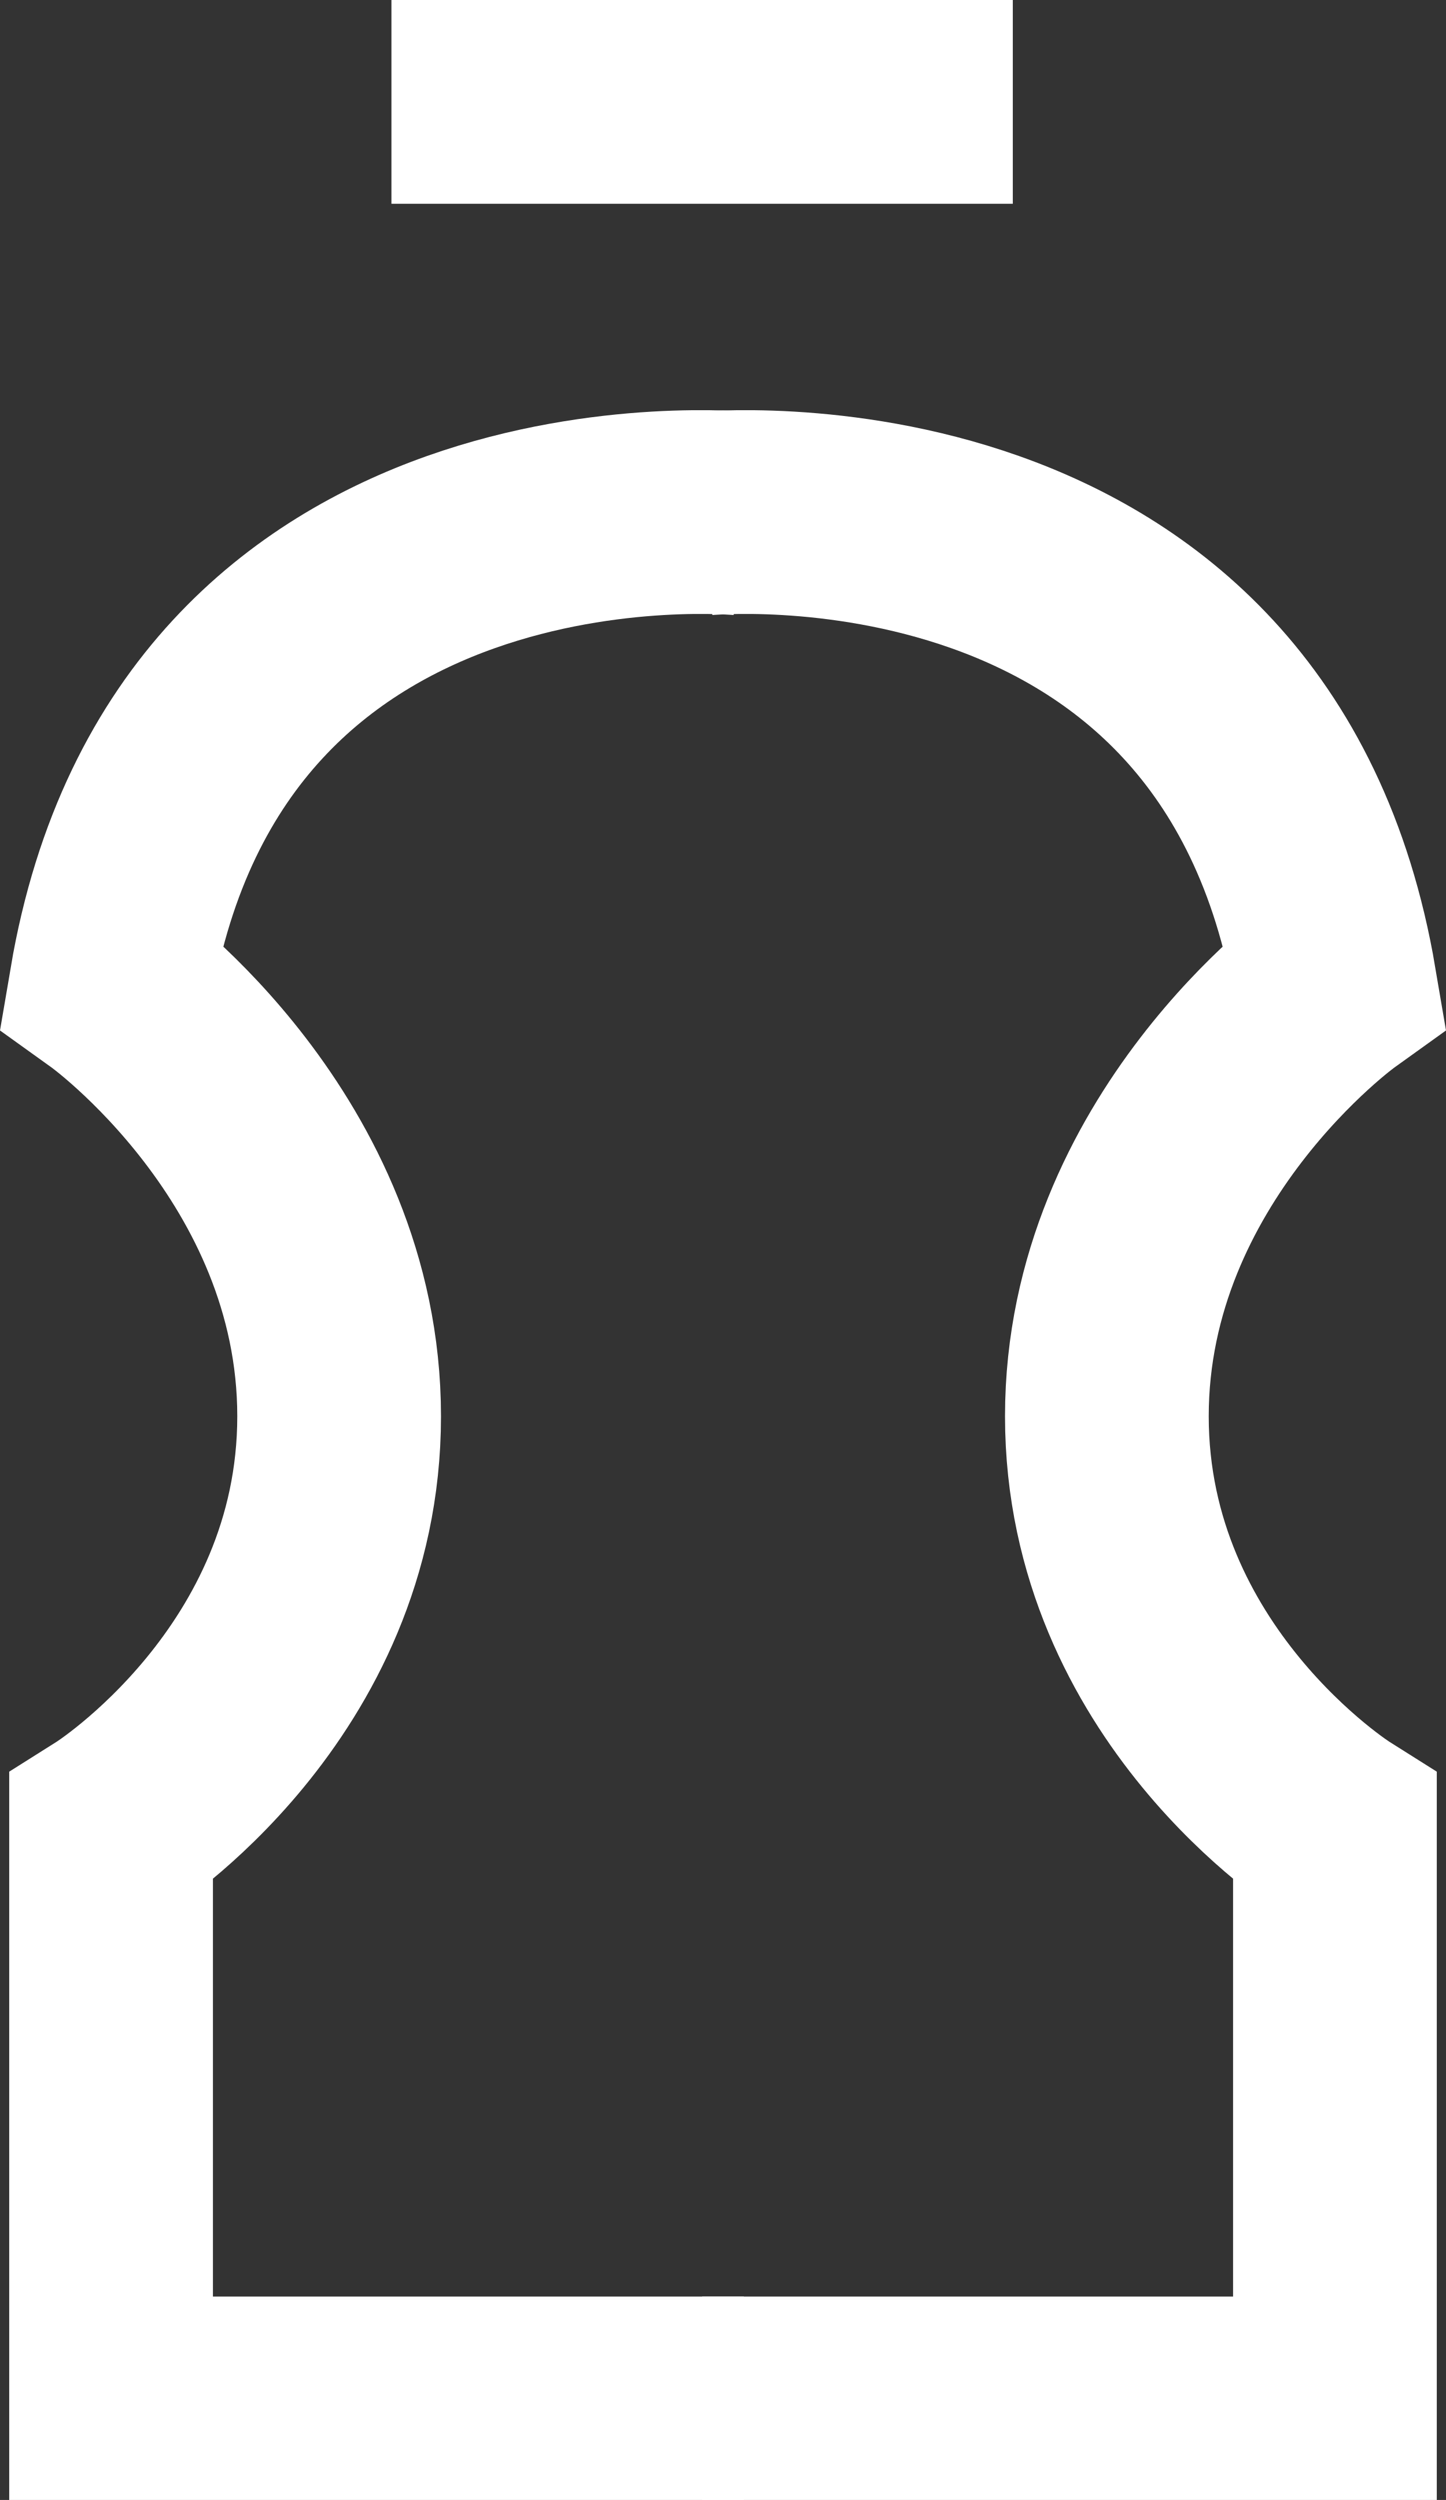 <svg xmlns="http://www.w3.org/2000/svg" width="28.393" height="49.074" viewBox="0 0 28.393 49.074">
  <rect x="0" y="0" width="28.393" height="49.074" fill="#333333" stroke="none"/>
  <g id="Raggruppa_4412" data-name="Raggruppa 4412" transform="translate(2.181 2)">
    <g id="Raggruppa_4269" data-name="Raggruppa 4269" transform="translate(0 8.049)">
      <path id="Tracciato_30236" data-name="Tracciato 30236" d="M-1905.593,109.8s10.672-1.071,12.424,9.248c0,0-4.478,3.212-4.478,8.47s4.478,8.08,4.478,8.08v11.2h-12.425" transform="translate(1917.2 -109.766)" fill="none" stroke="#ffffff" stroke-miterlimit="10" stroke-width="4"/>
      <path id="Tracciato_30237" data-name="Tracciato 30237" d="M-1944.619,109.8s-10.672-1.071-12.424,9.248c0,0,4.478,3.212,4.478,8.47s-4.478,8.08-4.478,8.08v11.2h12.425" transform="translate(1957.043 -109.766)" fill="none" stroke="#ffffff" stroke-miterlimit="10" stroke-width="4"/>
    </g>
    <line id="Linea_486" data-name="Linea 486" x2="12.201" transform="translate(5.505)" fill="none" stroke="#ffffff" stroke-miterlimit="10" stroke-width="4"/>
  </g>
</svg>

